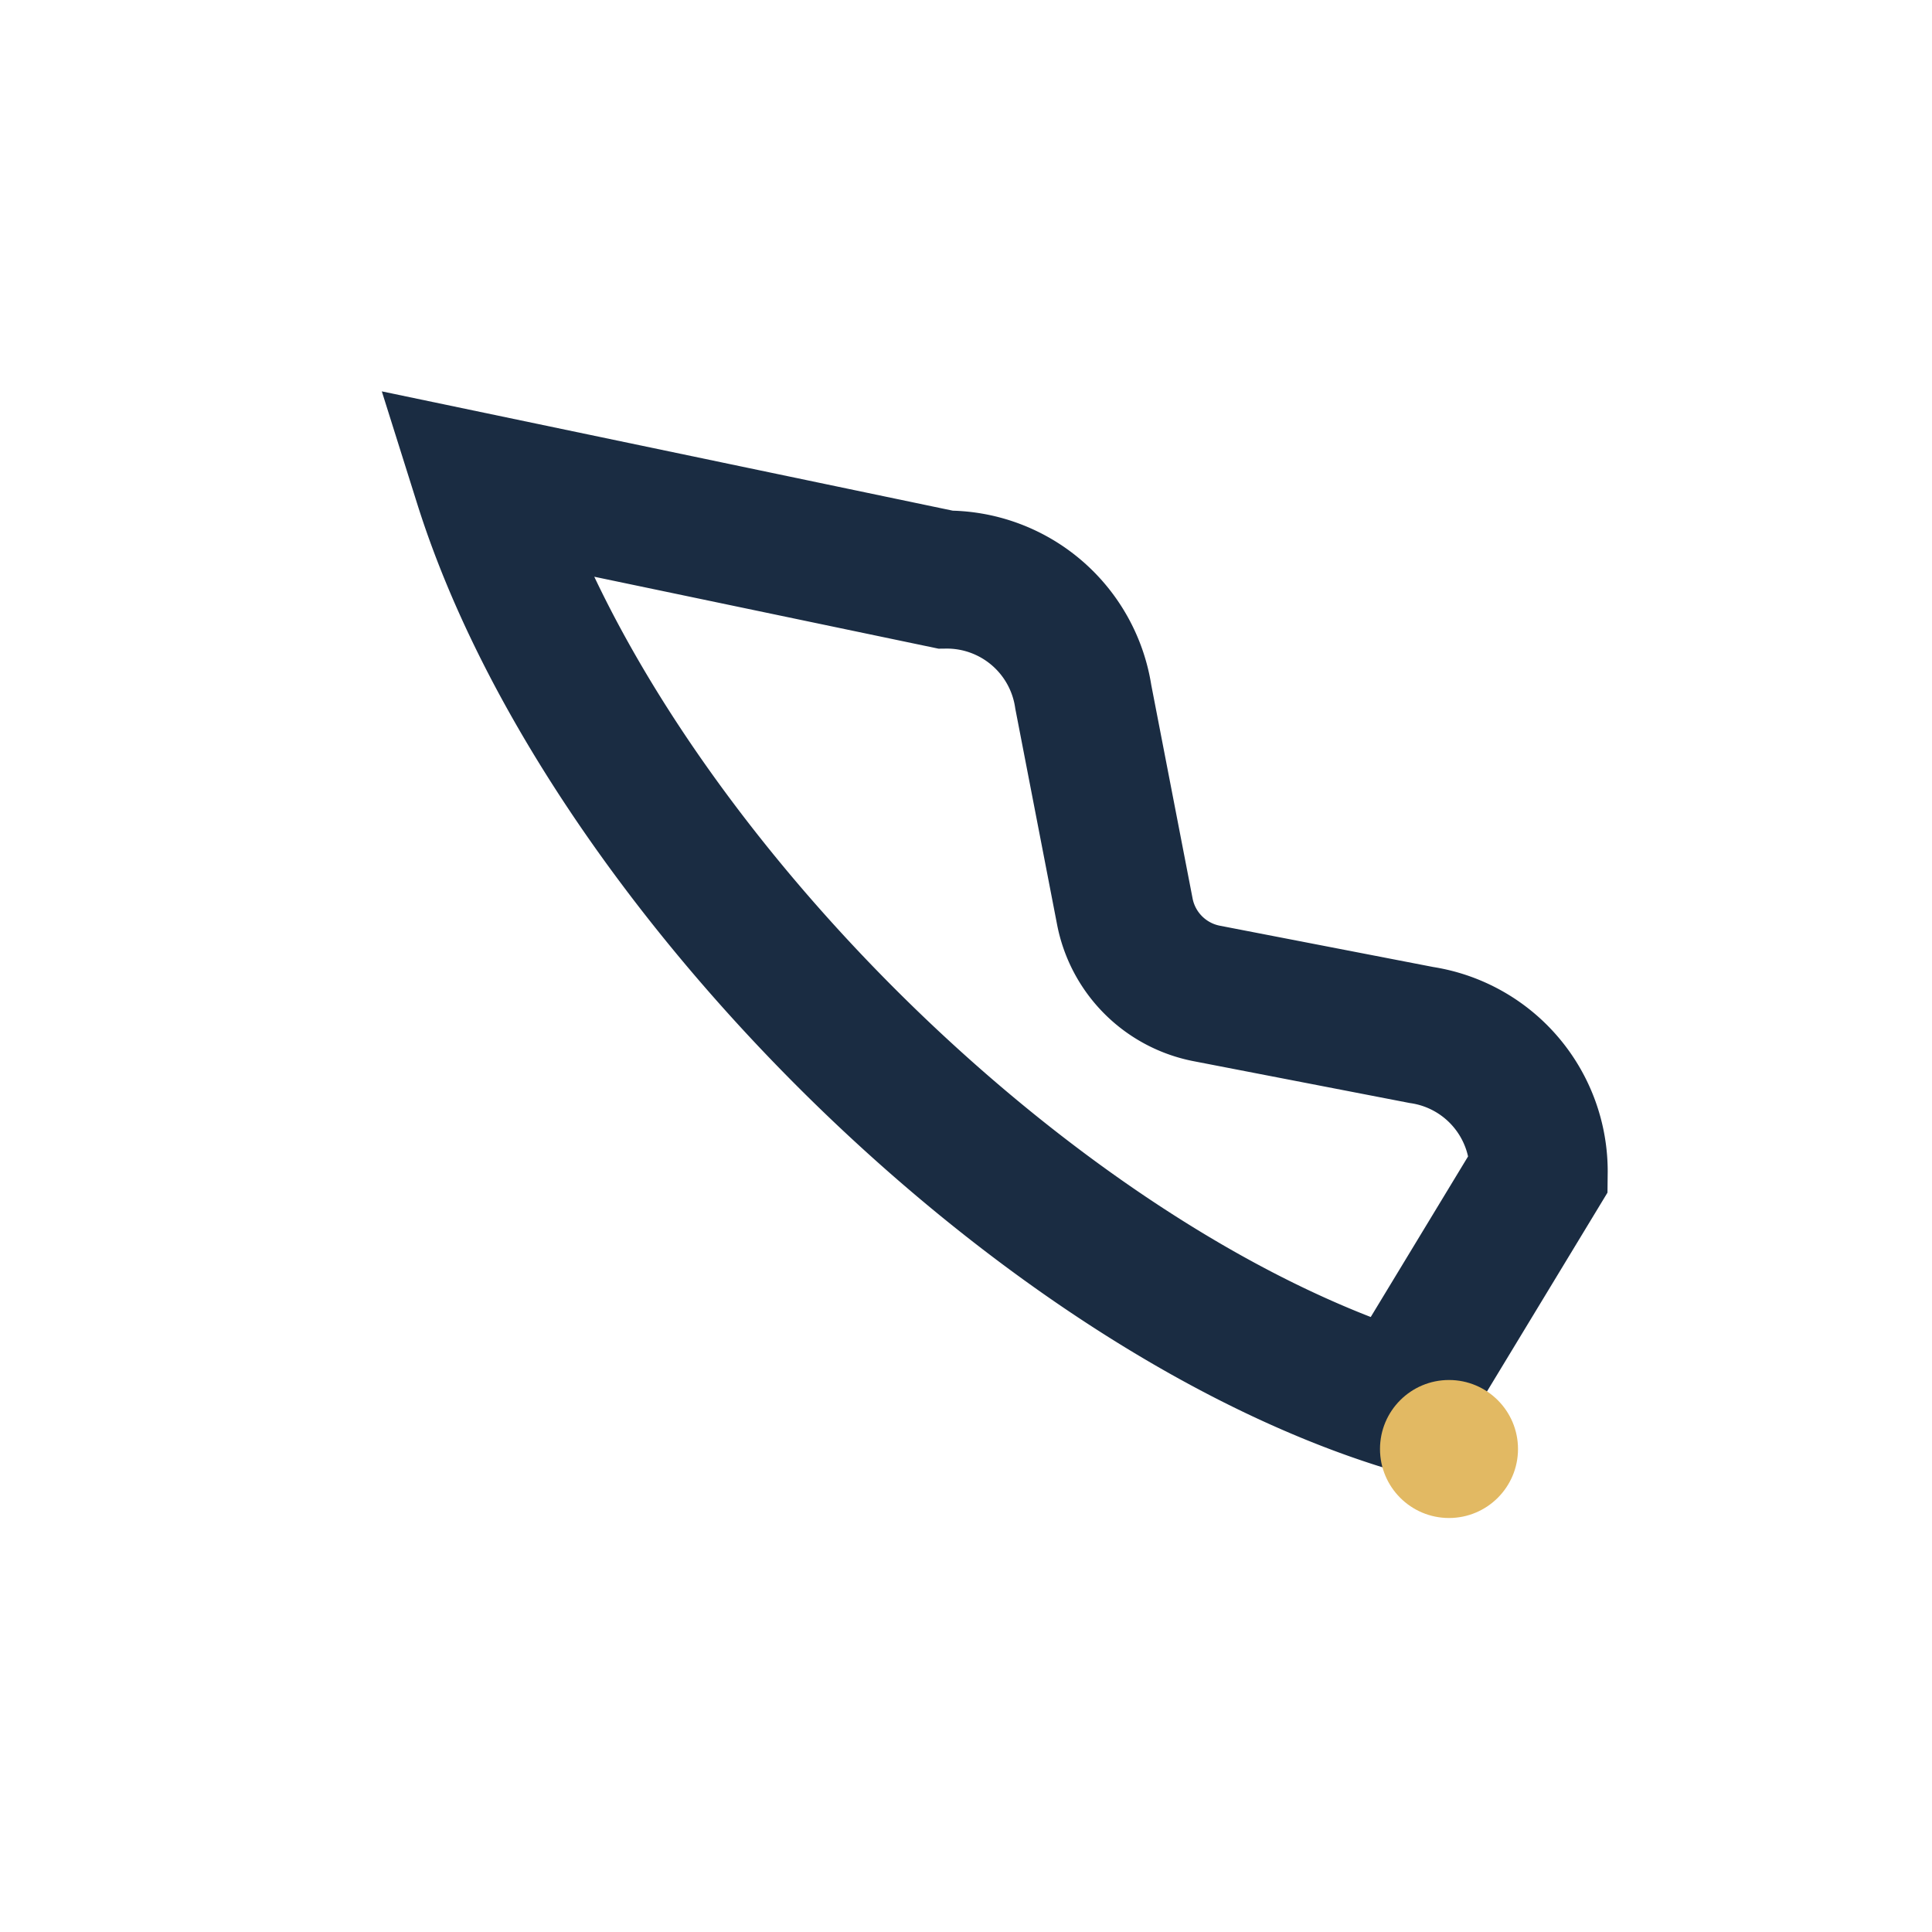 <?xml version="1.0" encoding="UTF-8"?>
<svg xmlns="http://www.w3.org/2000/svg" width="28" height="28" viewBox="0 0 28 28"><path d="M7 7c1.7 5.4 7.9 11.6 13.3 13.3l2-3.3a2 2 0 00-1.7-2l-3.1-.6a1.5 1.5 0 01-1.2-1.2l-.6-3.1a2 2 0 00-2-1.7L7 7z" fill="none" stroke="#1A2C42" stroke-width="2"/><circle cx="21" cy="21" r="1" fill="#E2B963"/></svg>